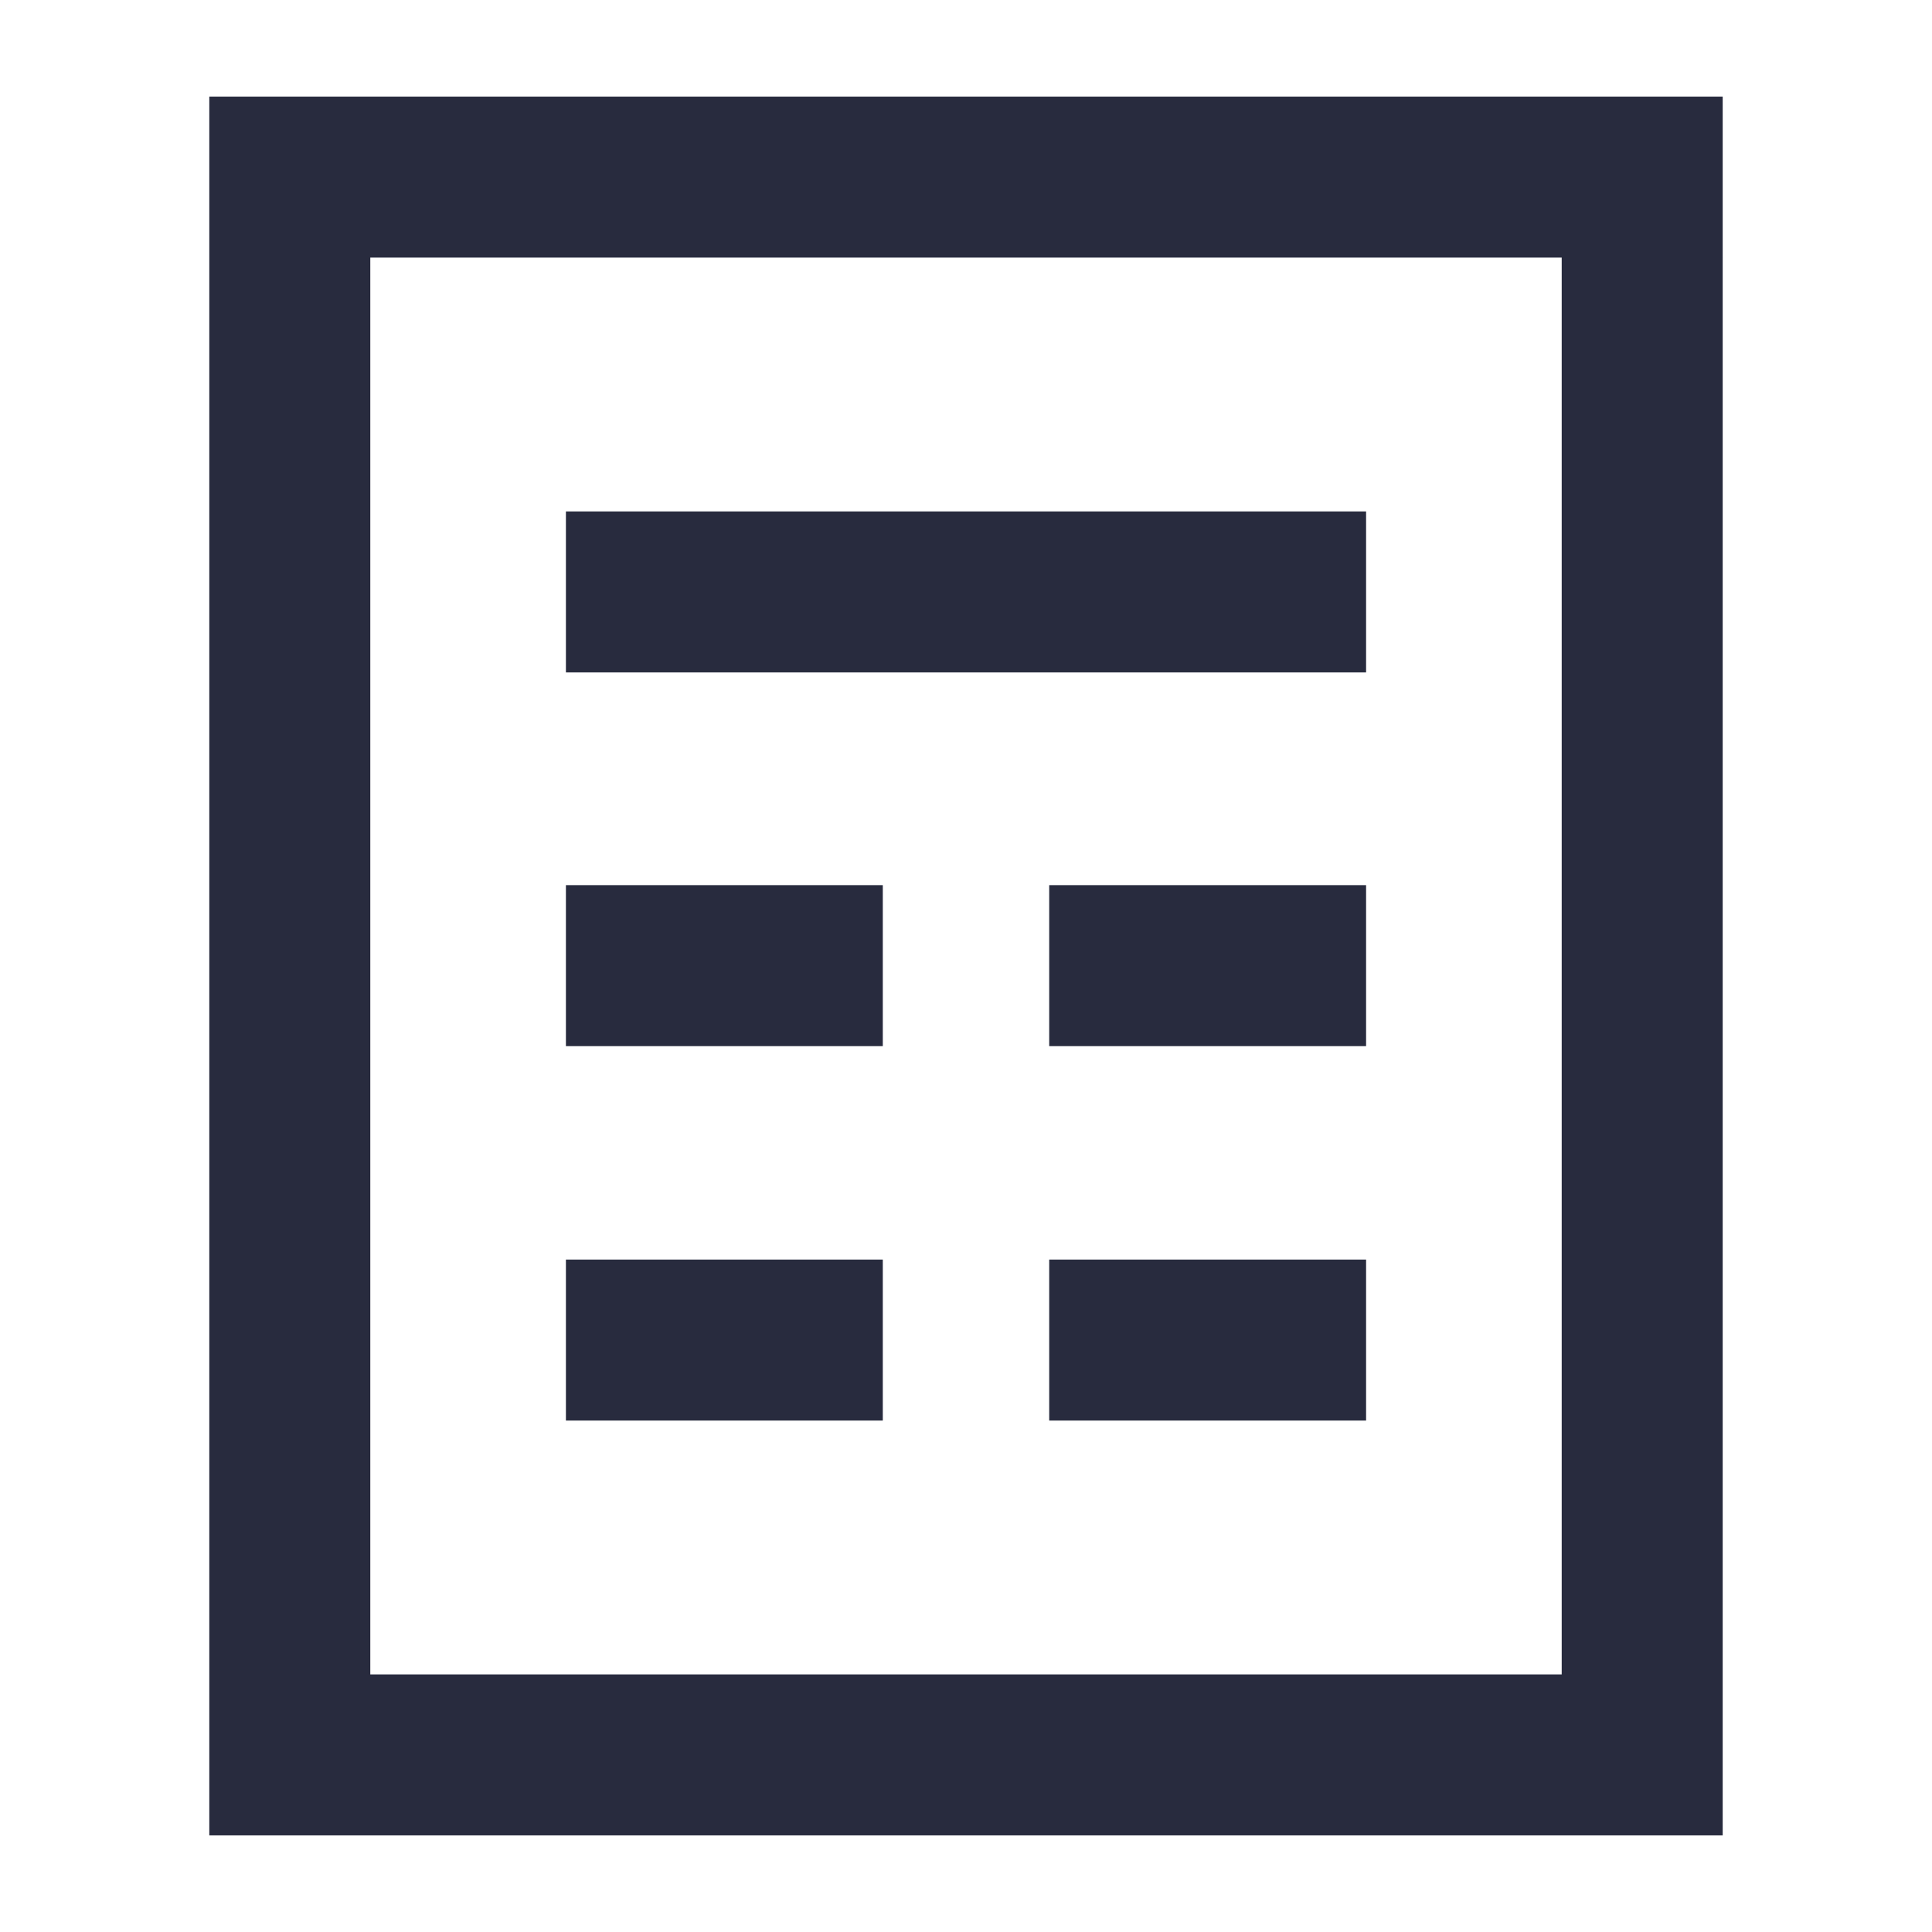 <?xml version="1.0" encoding="UTF-8"?>
<svg xmlns="http://www.w3.org/2000/svg" viewBox="0 0 60 60"><path d="M17.575 15.883h24.85v5h-24.85zM17.575 27.489h9.841v5h-9.841zM17.575 39.117h9.841v5h-9.841zM32.584 27.489h9.841v5h-9.841zM32.584 39.117h9.841v5h-9.841z" style="fill: #282b3e;"/><path d="M6.5 3v54h47V3zm42 49h-37V8h37z" style="fill: #282b3e;"/></svg>
